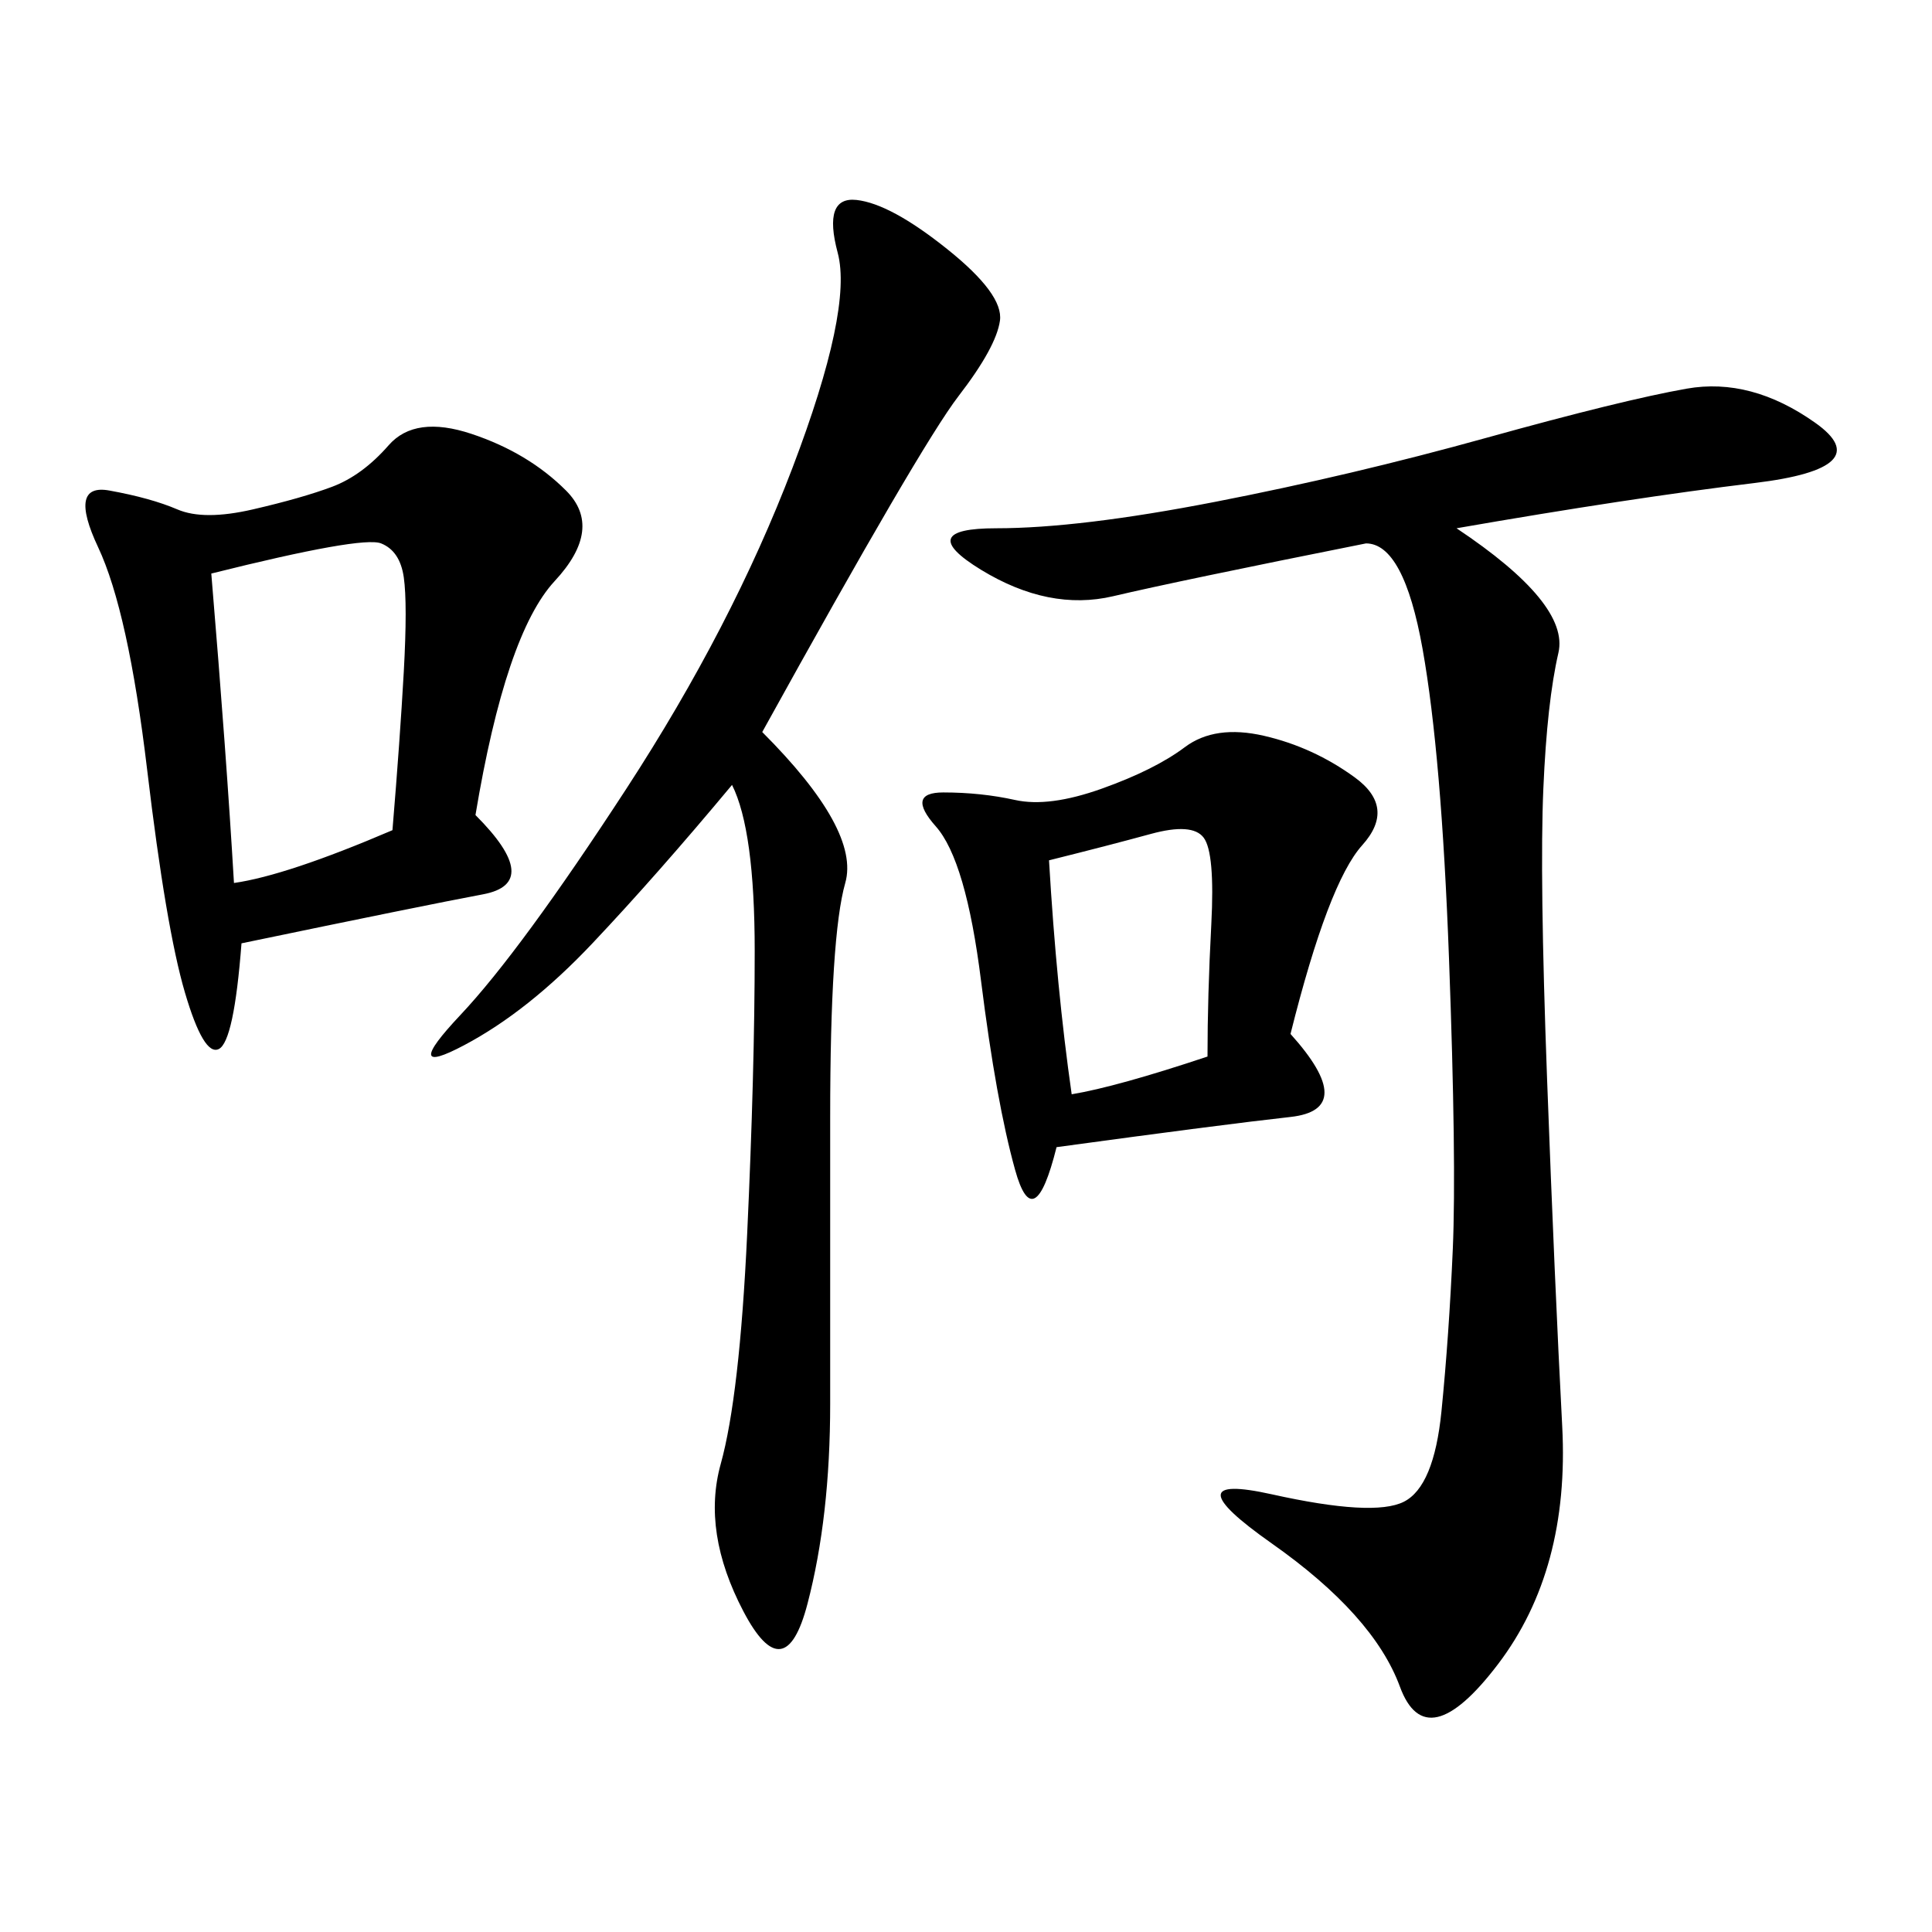 <svg xmlns="http://www.w3.org/2000/svg" xmlns:xlink="http://www.w3.org/1999/xlink" width="300" height="300"><path d="M226.17 82.03Q243.75 93.75 241.99 101.37Q240.23 108.98 239.65 122.46Q239.06 135.94 240.23 167.58Q241.41 199.22 242.58 221.48Q243.75 243.75 232.62 258.40Q221.48 273.05 217.38 261.91Q213.28 250.78 197.46 239.65Q181.64 228.52 197.46 232.03Q213.28 235.55 217.97 233.20Q222.66 230.86 223.83 219.14Q225 207.42 225.59 193.95Q226.17 180.47 225 148.83Q223.83 117.19 220.90 100.78Q217.97 84.38 212.11 84.38L212.11 84.38Q182.81 90.23 172.85 92.58Q162.89 94.92 152.34 88.48Q141.80 82.03 154.69 82.03L154.69 82.03Q167.58 82.03 188.67 77.93Q209.77 73.83 230.86 67.97Q251.95 62.11 261.91 60.35Q271.88 58.59 281.84 65.63Q291.80 72.66 272.46 75Q253.13 77.34 226.17 82.03L226.17 82.03ZM73.83 126.56Q84.38 137.11 75 138.87Q65.63 140.63 37.50 146.48L37.50 146.48Q36.33 161.72 33.98 162.89Q31.64 164.06 28.71 154.10Q25.78 144.14 22.85 119.53Q19.92 94.92 15.23 84.96Q10.55 75 16.99 76.17Q23.44 77.34 27.54 79.10Q31.64 80.86 39.26 79.10Q46.88 77.34 51.56 75.59Q56.25 73.83 60.35 69.14Q64.45 64.45 73.24 67.38Q82.03 70.31 87.89 76.17Q93.75 82.03 86.13 90.23Q78.52 98.44 73.83 126.56L73.83 126.56ZM118.36 113.67Q133.59 128.91 131.25 137.11Q128.91 145.31 128.91 173.44L128.91 173.44L128.91 217.97Q128.91 235.55 125.39 249.02Q121.88 262.50 115.43 250.20Q108.98 237.89 111.91 227.34Q114.84 216.80 116.02 191.60Q117.19 166.41 117.19 147.66L117.19 147.66Q117.19 128.91 113.67 121.88L113.67 121.88Q101.95 135.94 91.99 146.48Q82.03 157.03 72.07 162.30Q62.11 167.58 71.48 157.62Q80.86 147.66 97.27 122.46Q113.67 97.27 123.05 72.66Q132.42 48.05 130.08 39.26Q127.73 30.47 133.01 31.05Q138.28 31.64 147.07 38.67Q155.86 45.70 155.27 49.80Q154.69 53.91 148.83 61.52Q142.97 69.14 118.36 113.67L118.36 113.67ZM200.39 160.55Q210.94 172.27 200.39 173.44Q189.84 174.61 164.06 178.13L164.06 178.13Q160.55 192.19 157.62 181.64Q154.69 171.09 152.34 152.34Q150 133.59 145.31 128.32Q140.63 123.05 146.48 123.05L146.48 123.05Q152.34 123.05 157.62 124.22Q162.89 125.39 171.09 122.46Q179.30 119.53 183.98 116.02Q188.67 112.50 196.29 114.26Q203.91 116.02 210.35 120.70Q216.80 125.39 211.52 131.25Q206.25 137.11 200.39 160.55L200.39 160.55ZM32.81 89.06Q35.16 117.19 36.33 137.11L36.33 137.11Q44.53 135.94 60.94 128.91L60.94 128.91Q62.11 114.84 62.70 104.30Q63.28 93.75 62.70 89.65Q62.11 85.55 59.18 84.38Q56.25 83.20 32.81 89.06L32.81 89.06ZM166.41 169.92Q173.44 168.75 187.50 164.06L187.50 164.06Q187.50 154.69 188.09 143.55Q188.67 132.42 186.91 130.08Q185.16 127.73 178.71 129.49Q172.27 131.25 162.89 133.59L162.89 133.59Q164.06 153.52 166.41 169.92L166.41 169.92Z"/></svg>
